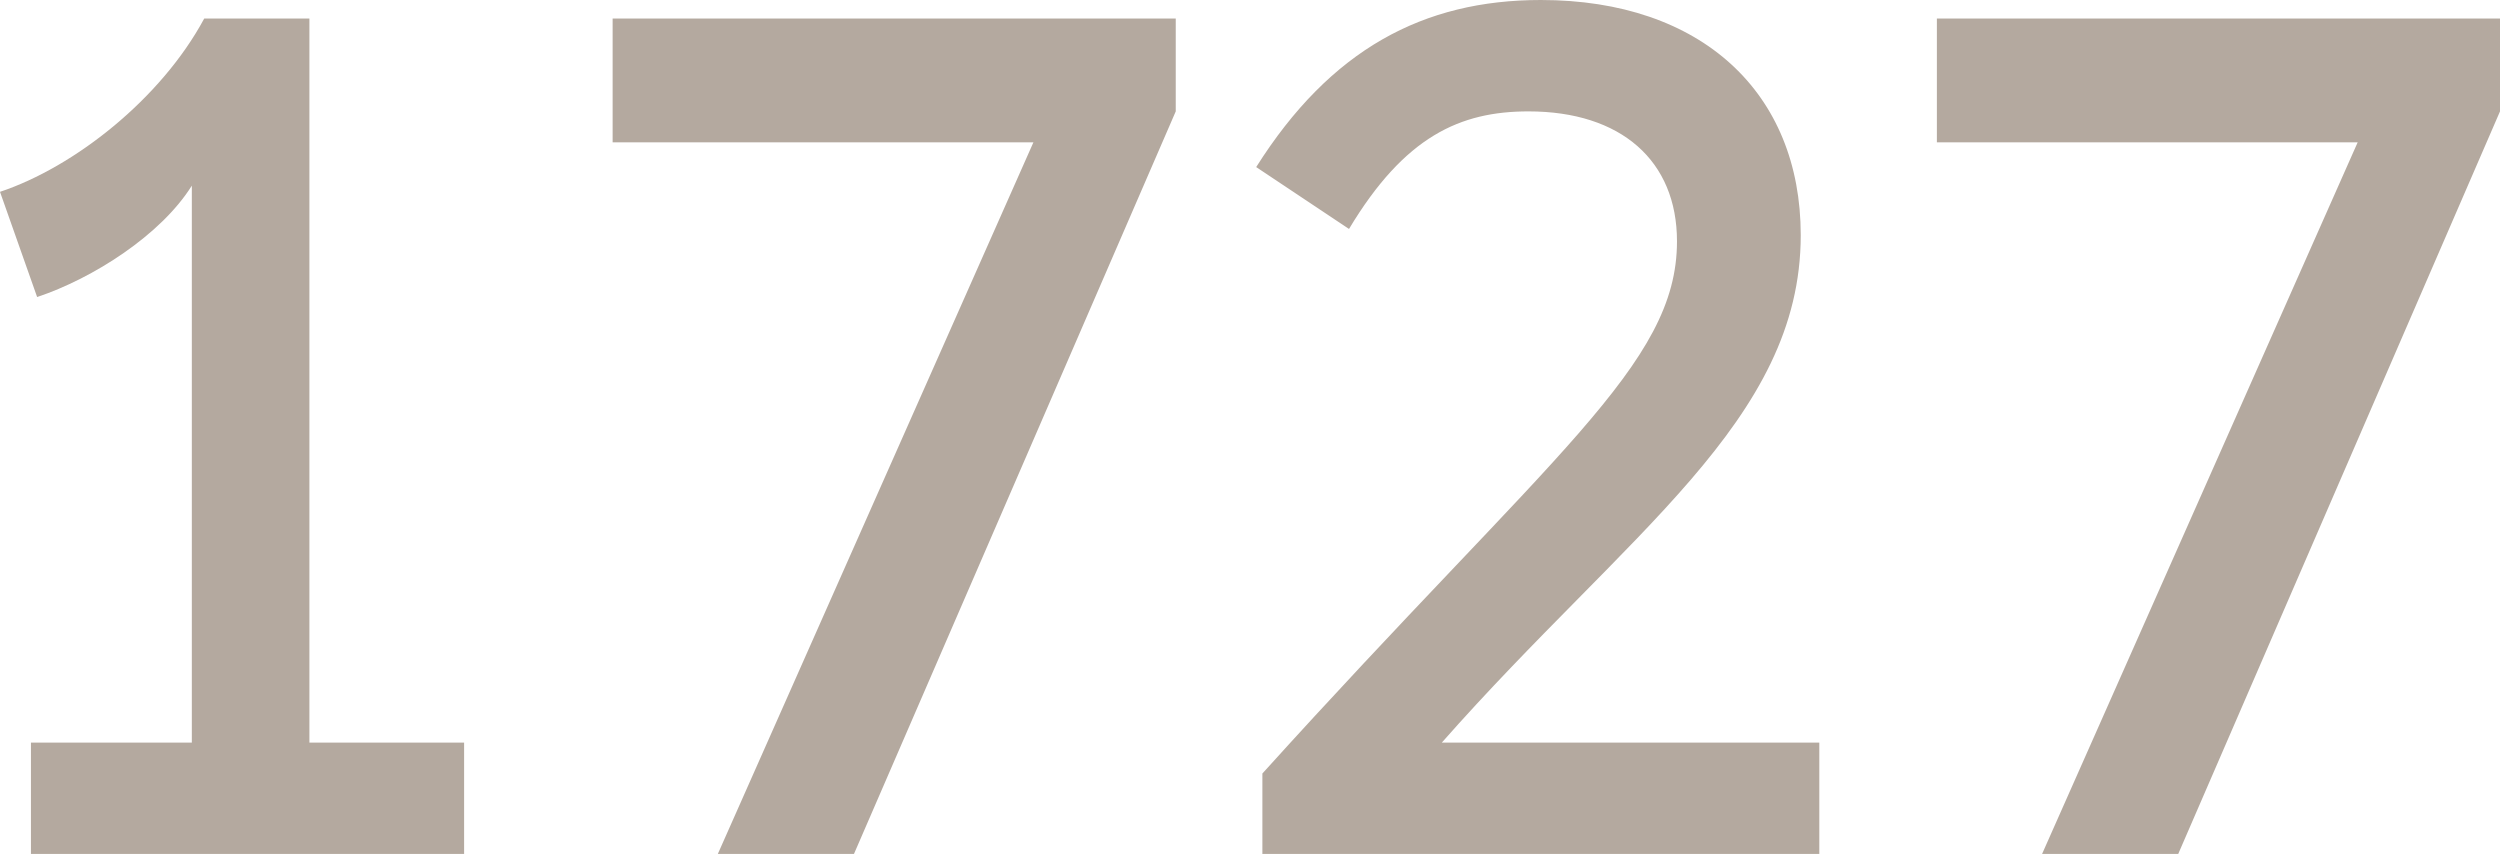 <?xml version="1.0" encoding="utf-8"?>
<!-- Generator: Adobe Illustrator 19.0.1, SVG Export Plug-In . SVG Version: 6.00 Build 0)  -->
<svg version="1.1" id="Layer_1" xmlns="http://www.w3.org/2000/svg" xmlns:xlink="http://www.w3.org/1999/xlink" x="0px" y="0px"
	 viewBox="0 0 40.4 13.8" style="enable-background:new 0 0 40.4 13.8;" xml:space="preserve">
<style type="text/css">
	.st0{fill:#D9D3CE;}
	.st1{fill:#FFFFFF;}
	.st2{fill:#34879E;}
	.st3{fill:#34ACB1;}
	.st4{fill:#B3A89E;}
	.st5{clip-path:url(#SVGID_2_);fill:none;stroke:#34889F;stroke-width:1.616;}
	.st6{fill:#34889F;}
	.st7{fill:#B4A99F;}
</style>
<g>
	<path class="st7" d="M7.5,12v1.8h-7V12h2.6v-9C2.6,3.8,1.5,4.5,0.6,4.8L0,3.1c1.2-0.4,2.6-1.5,3.3-2.8H5V12H7.5z"/>
	<path class="st7" d="M19,1.8l-5.2,12h-2.2l5.1-11.5H9.9v-2H19V1.8z"/>
	<path class="st7" d="M29.5,13.8h-9.1v-1.3c4.7-5.2,6.7-6.6,6.7-8.6c0-1.3-0.9-2.1-2.4-2.1c-1.1,0-2,0.4-2.9,1.9l-1.5-1
		C21.5,0.8,23,0,24.9,0c2.6,0,4.2,1.5,4.2,3.8c0,3-2.8,4.8-5.8,8.2h6.1V13.8z"/>
	<path class="st7" d="M40.4,1.8l-5.2,12H33l5.1-11.5h-6.8v-2h9.1V1.8z"/>
</g>
</svg>
